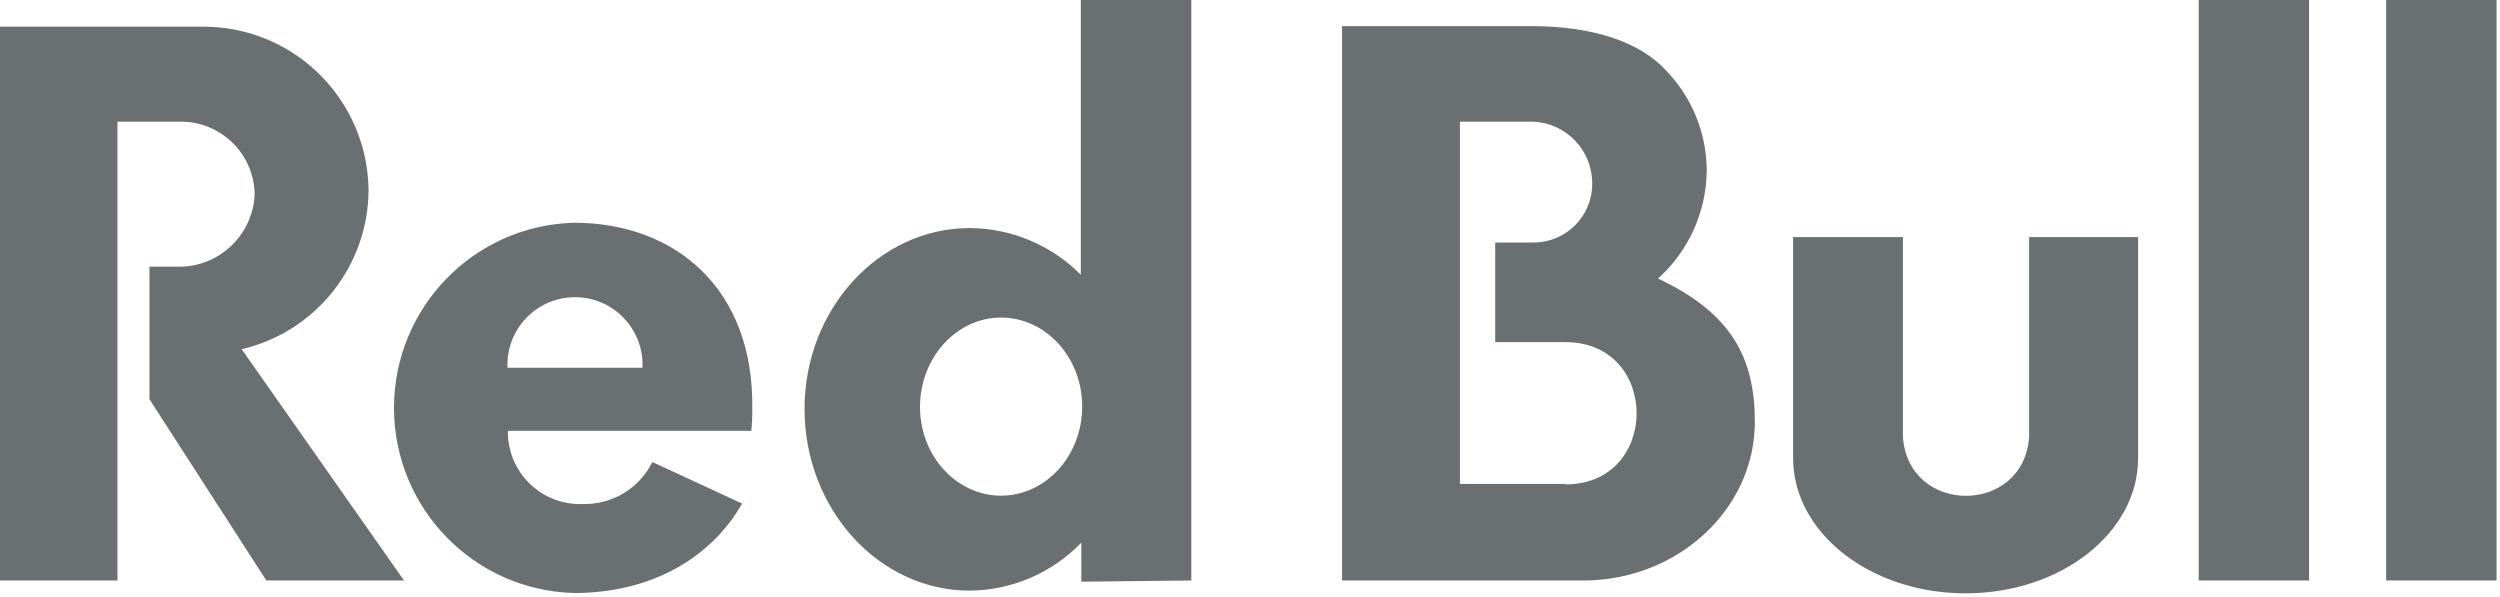 <?xml version="1.0" encoding="UTF-8" standalone="no"?>
<!DOCTYPE svg PUBLIC "-//W3C//DTD SVG 1.1//EN" "http://www.w3.org/Graphics/SVG/1.1/DTD/svg11.dtd">
<svg width="658px" height="157px" version="1.1" xmlns="http://www.w3.org/2000/svg" xmlns:xlink="http://www.w3.org/1999/xlink" xml:space="preserve" xmlns:serif="http://www.serif.com/" style="fill-rule:evenodd;clip-rule:evenodd;stroke-linejoin:round;stroke-miterlimit:2;">
    <g>
        <path d="M534.068,62.401L534.068,114.896C532.729,135.703 502.182,135.703 500.844,114.896L500.844,62.401L471.948,62.401L471.948,120.583C471.948,140.234 492.302,156.167 517.349,156.167C542.396,156.167 562.75,140.234 562.75,120.583L562.75,62.401L534.068,62.401ZM628.031,0L628.031,152.786L657.089,152.786L657.089,0L628.031,0ZM578.698,152.786L607.755,152.786L607.755,0L578.698,0L578.698,152.786ZM436.396,73.313C444.443,66.078 449.083,55.792 449.214,44.974C449.198,35.214 445.443,25.844 438.724,18.781C431.885,11.151 419.521,6.87 402.938,6.87L353.234,6.87L353.234,152.786L417.438,152.786C442.005,152.406 461.875,133.797 461.875,110.995C461.839,94.406 456,82.542 436.396,73.313ZM412.052,127.365L384.25,127.365L384.25,32.031L403.62,32.031C412.323,32.438 419.156,39.672 419.068,48.396C419.068,56.932 412.146,63.849 403.62,63.828L393.542,63.828L393.542,90.052L412.052,90.052C436.995,90.052 436.995,127.49 412.052,127.49L412.052,127.365ZM97.005,50.068C96.901,38.552 92.224,27.542 83.995,19.464C75.786,11.391 64.693,6.911 53.177,7.021L0,7.021L0,152.786L30.917,152.786L30.917,32.031L46.927,32.031C57.786,31.656 66.849,40.26 67.031,51.141C66.552,62.026 57.411,70.536 46.521,70.188L39.339,70.188L39.339,105.078L70.104,152.786L106.339,152.786L63.609,91.906C83.073,87.375 96.88,70.073 97.005,50.068ZM151.083,58.625C124.708,59.339 103.703,80.943 103.703,107.344C103.703,133.766 124.708,155.365 151.083,156.083C171.354,156.083 187.151,146.896 195.323,132.536L171.698,121.604C168.276,128.526 161.167,132.833 153.479,132.656C142.953,133.115 134.078,124.922 133.682,114.38L133.682,113.385L197.74,113.385C197.932,111.438 198.021,109.505 198,107.536C198.453,75.911 177.646,58.625 151.083,58.625ZM133.578,96.792C133.135,86.661 141.219,78.219 151.344,78.219C161.453,78.219 169.536,86.661 169.099,96.792L133.578,96.792ZM313.552,152.786L313.552,0L284.464,0L284.464,72.313C276.729,64.505 266.208,60.089 255.229,60.031C231.302,60.031 211.755,81.354 211.755,107.641C211.755,133.917 231.24,155.453 255.229,155.453C266.323,155.365 276.896,150.797 284.599,142.833L284.599,153.099L313.552,152.786ZM263.474,130.458C251.724,130.458 242.146,119.995 242.146,107.089C242.146,94.188 251.724,83.578 263.474,83.578C275.24,83.578 284.833,94.063 284.833,106.984C284.833,119.927 275.276,130.458 263.474,130.458Z" style="fill:rgb(106,111,114);fill-rule:nonzero;"/>
    </g>
</svg>

